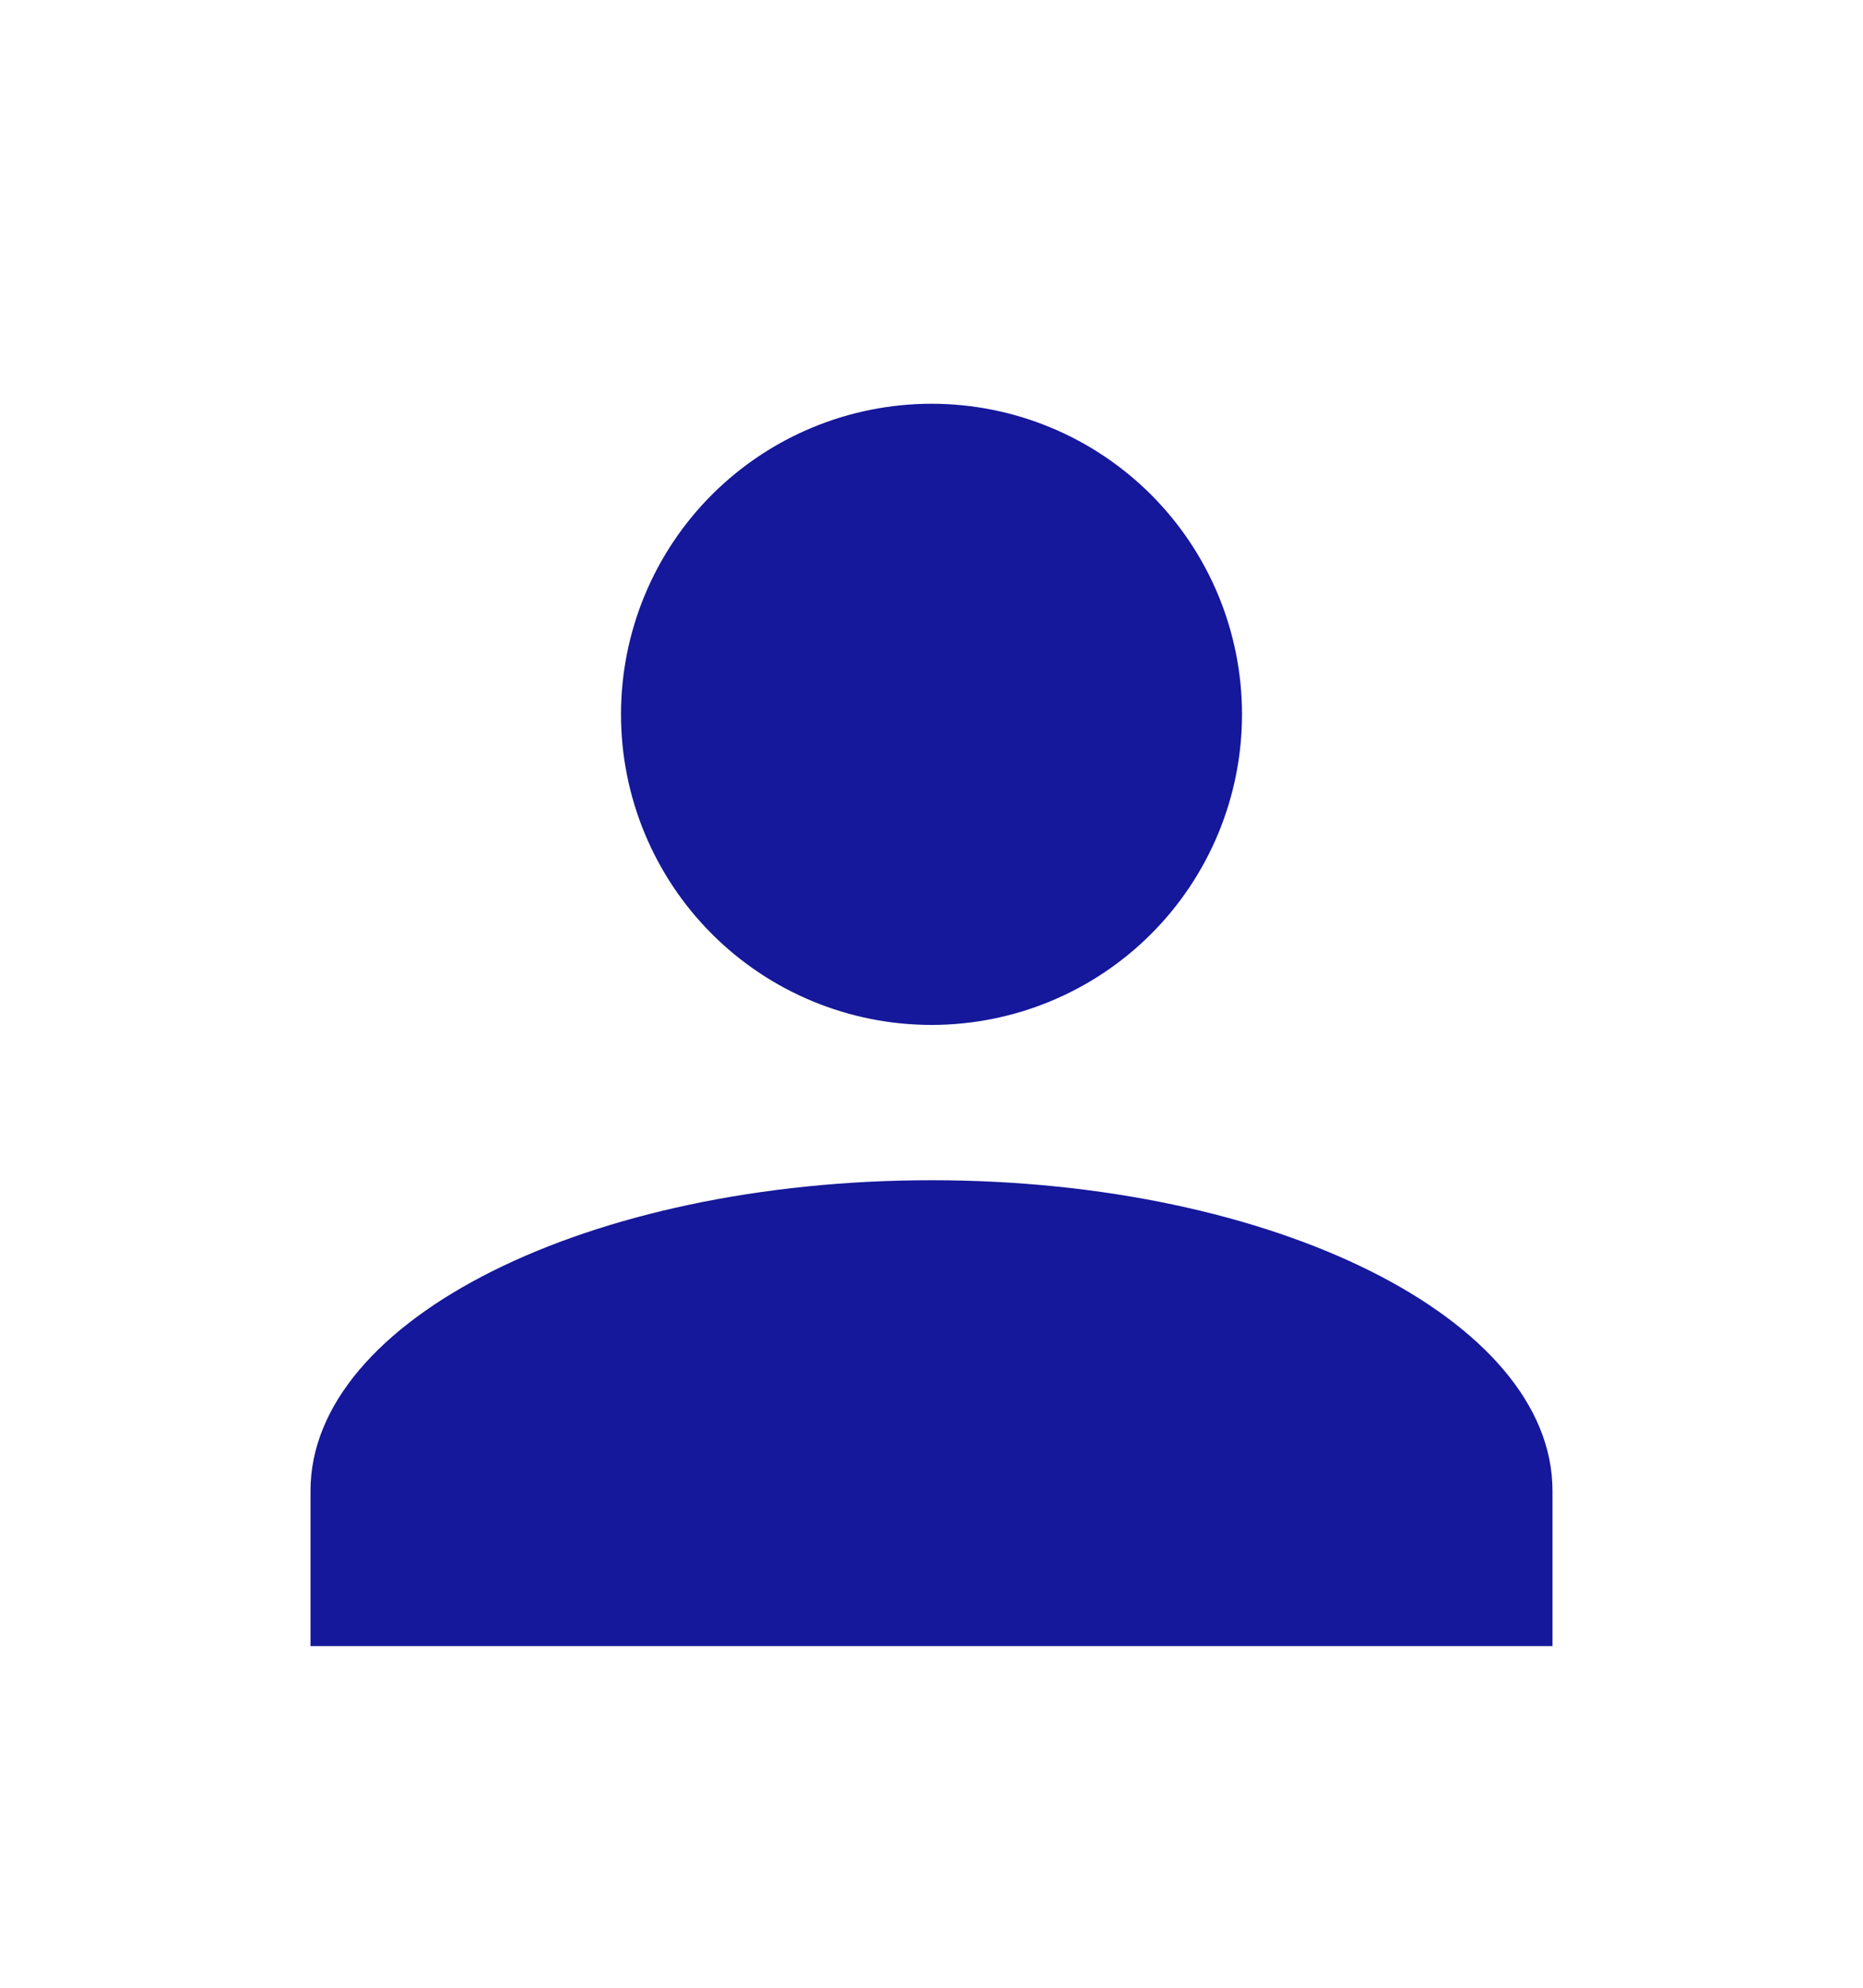 <svg width="15" height="16" viewBox="0 0 15 16" fill="none" xmlns="http://www.w3.org/2000/svg">
<g id="mdi:account">
<path id="Vector" d="M7.5 3.25C8.163 3.25 8.799 3.513 9.268 3.982C9.737 4.451 10 5.087 10 5.75C10 6.413 9.737 7.049 9.268 7.518C8.799 7.987 8.163 8.25 7.5 8.25C6.837 8.25 6.201 7.987 5.732 7.518C5.263 7.049 5 6.413 5 5.75C5 5.087 5.263 4.451 5.732 3.982C6.201 3.513 6.837 3.25 7.5 3.25ZM7.5 9.5C10.262 9.5 12.5 10.619 12.5 12V13.25H2.5V12C2.5 10.619 4.737 9.5 7.5 9.5Z" fill="#15189A"/>
</g>
</svg>
